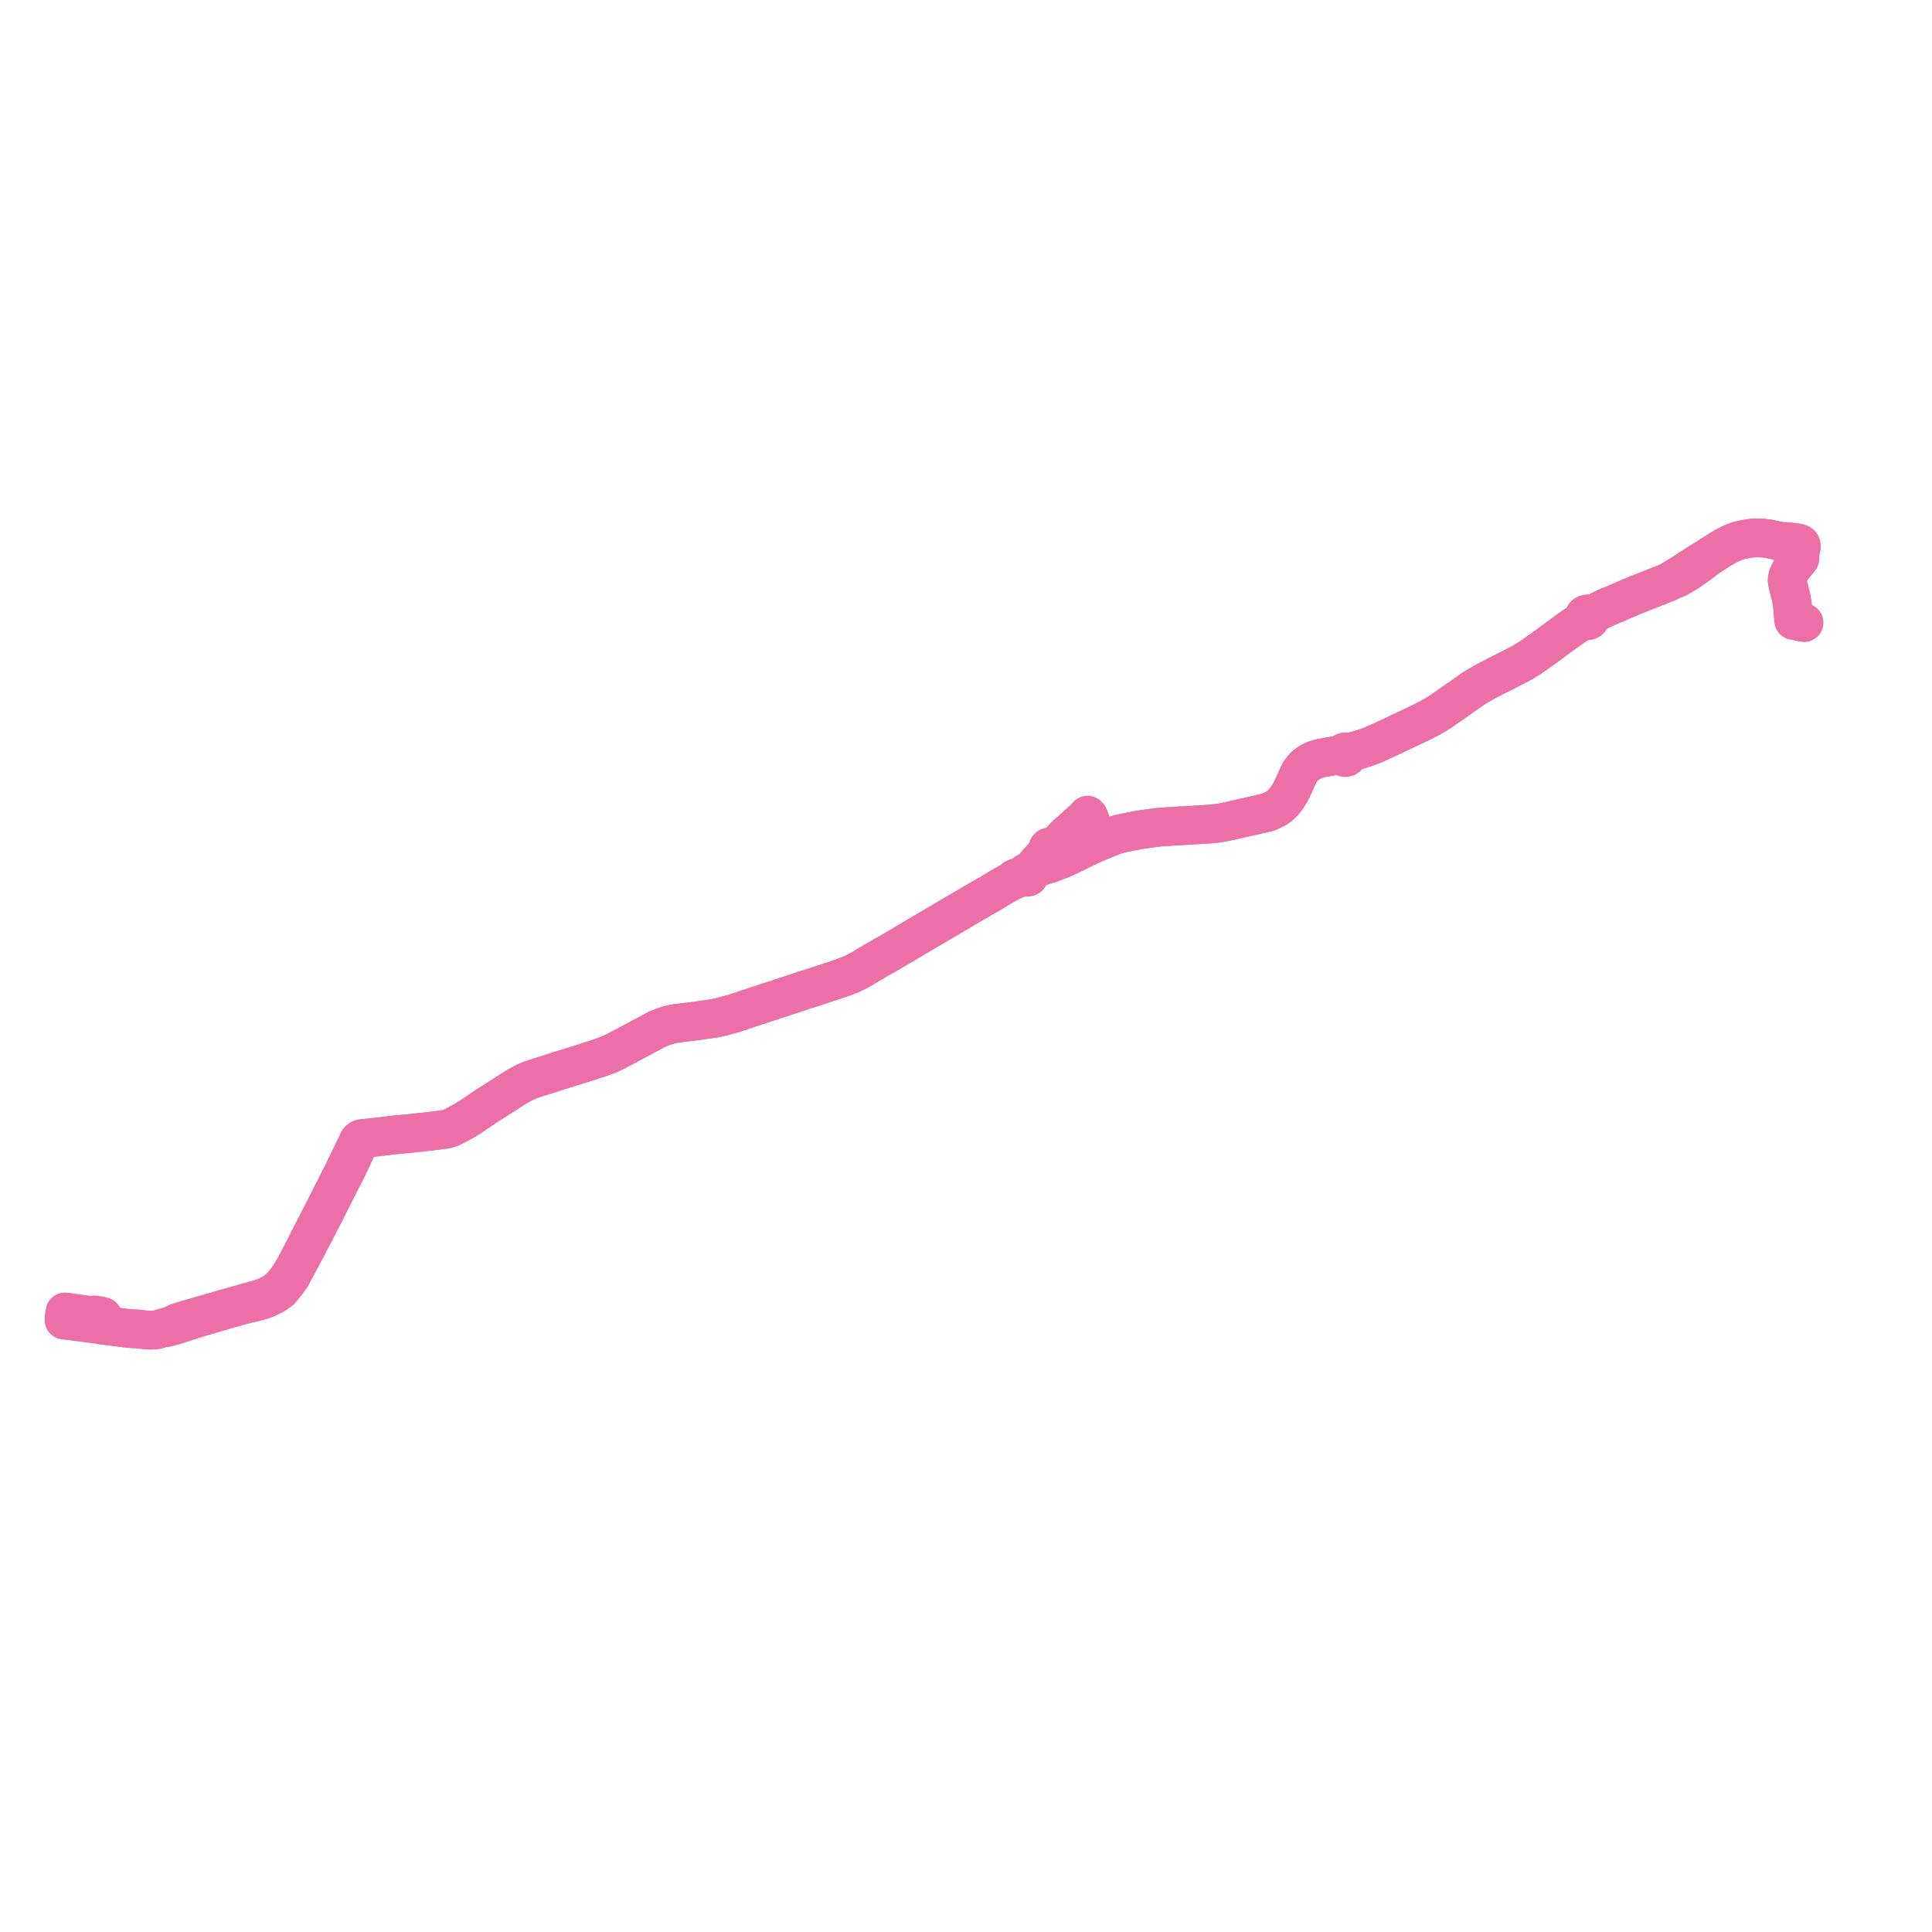     
<svg width="604.202" height="604.202" version="1.1"
     xmlns="http://www.w3.org/2000/svg">

  <title>Plan de ligne</title>
  <desc>Du 2020-01-06 au 9999-01-01</desc>

<path d='M 562.302 194.218 L 561.637 194.054 L 561.173 194.032 L 560.957 194.035 L 560.839 192.694 L 560.78 192.04 L 560.49 188.75 L 560.349 187.973 L 560.17 186.913 L 559.498 184.259 L 559.114 182.737 L 558.992 182.254 L 558.904 181.5 L 558.971 180.926 L 559.089 180.323 L 559.331 179.738 L 559.728 178.843 L 559.846 178.597 L 560.263 177.919 L 561.081 176.913 L 562.83 174.759 L 562.753 174.569 L 562.708 174.405 L 562.73 173.96 L 563.302 171.137 L 563.318 170.744 L 563.276 170.549 L 563.206 170.306 L 563.089 170.153 L 562.802 169.982 L 562.171 169.788 L 560.913 169.616 L 559.311 169.398 L 557.152 169.329 L 556.329 169.213 L 553.775 168.641 L 553.224 168.518 L 552.333 168.395 L 551.932 168.351 L 550.979 168.245 L 549.569 168.212 L 549.05 168.234 L 547.983 168.28 L 546.205 168.522 L 545.774 168.616 L 544.823 168.83 L 544.34 168.929 L 543.963 169.024 L 543.419 169.183 L 542.27 169.601 L 540.931 170.176 L 539.593 170.863 L 537.946 171.84 L 535.726 173.269 L 535.353 173.509 L 534.884 173.81 L 533.855 174.469 L 532.112 175.449 L 529.95 176.85 L 529.075 177.406 L 526.111 179.362 L 525.634 179.649 L 524.111 180.563 L 521.589 182.104 L 518.051 183.509 L 514.951 184.753 L 514.273 185.007 L 511.836 185.972 L 511.452 186.124 L 511.115 186.255 L 508.026 187.574 L 507.579 187.764 L 506.308 188.306 L 504.797 188.963 L 502.764 189.817 L 502.078 190.109 L 501.091 190.588 L 499.35 191.433 L 498.998 191.63 L 497.774 192.035 L 497.392 192.08 L 496.83 192.069 L 496.482 191.982 L 496.135 192.01 L 495.814 192.145 L 495.551 192.374 L 495.374 192.674 L 495.302 192.991 L 495.327 193.316 L 495.16 193.641 L 494.957 193.903 L 494.35 194.432 L 493.67 194.882 L 492.74 195.498 L 492.075 195.938 L 490.949 196.749 L 489.543 197.735 L 487.735 199.056 L 486.035 200.298 L 484.605 201.4 L 483.839 201.948 L 480.789 204.127 L 478.506 205.723 L 476.34 207.075 L 474.936 207.814 L 473.684 208.473 L 471.833 209.415 L 468.472 211.123 L 467.967 211.38 L 465.225 212.774 L 462.906 214.082 L 461.682 214.791 L 460.975 215.243 L 460.838 215.332 L 460.32 215.673 L 458.185 217.166 L 455.572 219.025 L 452.202 221.377 L 450.69 222.445 L 448.93 223.535 L 447.118 224.58 L 443.082 226.596 L 441.431 227.377 L 438.003 228.988 L 432.876 231.399 L 429.095 233.085 L 426.789 233.928 L 425.467 234.37 L 424.187 234.717 L 422.817 235.09 L 422.451 235.168 L 422.026 235.206 L 421.589 235.216 L 421.131 235.201 L 420.884 235.123 L 420.627 235.117 L 420.377 235.182 L 420.156 235.315 L 419.982 235.505 L 419.664 235.688 L 419.346 235.822 L 418.807 236.049 L 417.995 236.214 L 414.565 236.834 L 412.712 237.159 L 411.225 237.63 L 409.986 238.216 L 408.934 238.891 L 407.972 239.635 L 407.358 240.295 L 406.749 241.092 L 406.328 241.818 L 405.868 242.778 L 404.453 245.937 L 403.651 247.569 L 402.921 248.775 L 402.161 249.898 L 401.39 250.847 L 400.853 251.41 L 400.285 251.925 L 399.334 252.624 L 398.53 253.113 L 397.376 253.681 L 396.546 253.973 L 394.928 254.376 L 392.421 254.971 L 391.843 255.095 L 391.311 255.211 L 388.667 255.808 L 386.845 256.22 L 386.227 256.363 L 385.804 256.461 L 384.973 256.654 L 383.905 256.89 L 382.446 257.199 L 380.731 257.475 L 379.241 257.639 L 377.139 257.798 L 376.42 257.843 L 370.454 258.188 L 369.87 258.223 L 368.996 258.274 L 368.074 258.329 L 363.903 258.588 L 362.971 258.663 L 362.262 258.722 L 360.095 258.991 L 357.321 259.368 L 356.396 259.514 L 354.104 259.967 L 353.018 260.166 L 351.85 260.388 L 350.295 260.738 L 349.365 260.993 L 348.139 261.422 L 346.426 262.083 L 344.392 262.91 L 343.646 263.233 L 343.55 262.991 L 343.424 262.671 L 343.227 262.175 L 342.769 261.018 L 342.674 260.779 L 342.31 259.86 L 341.694 258.305 L 341.564 257.98 L 341.451 257.695 L 341.33 257.399 L 340.907 256.291 L 340.459 255.243 L 340.14 254.904 L 339.56 255.507 L 339.187 255.895 L 338.028 256.982 L 337.72 257.277 L 337.219 257.699 L 336.615 258.233 L 334.339 260.322 L 333.749 260.738 L 330.173 264.42 L 329.611 265.059 L 329.308 265.209 L 328.949 265.219 L 328.667 265.19 L 328.623 265.085 L 328.556 264.993 L 328.47 264.919 L 328.364 264.864 L 328.249 264.837 L 328.13 264.838 L 328.015 264.868 L 327.91 264.925 L 327.815 265.006 L 327.782 265.048 L 327.741 265.137 L 327.705 265.288 L 327.719 265.442 L 327.459 266.127 L 326.832 266.997 L 326.215 267.853 L 325.619 268.502 L 324.7 269.505 L 324.052 270.254 L 323.756 270.571 L 323.401 271.138 L 323.112 271.501 L 322.847 271.766 L 322.15 272.36 L 321.727 272.569 L 321.244 272.77 L 321.022 272.794 L 320.814 272.88 L 320.639 273.018 L 320.508 273.199 L 320.125 273.458 L 319.735 273.663 L 319.26 273.995 L 318.436 274.361 L 318.191 274.48 L 317.958 274.623 L 317.745 274.727 L 317.651 274.646 L 317.529 274.623 L 317.412 274.666 L 317.342 274.743 L 317.312 274.843 L 317.328 274.946 L 317.158 275.047 L 316.885 275.186 L 316.496 275.417 L 315.953 275.74 L 315.635 275.923 L 315.272 276.132 L 314.878 276.359 L 314.243 276.721 L 312.872 277.505 L 310.026 279.253 L 309.153 279.764 L 308.173 280.278 L 307.344 280.763 L 306.529 281.239 L 305.735 281.705 L 304.107 282.657 L 302.89 283.368 L 301.901 283.946 L 300.609 284.72 L 298.172 286.143 L 296.934 286.865 L 295.295 287.832 L 294.636 288.22 L 292.392 289.545 L 291.885 289.844 L 288.824 291.639 L 287.953 292.149 L 286.576 292.981 L 285.864 293.403 L 285.423 293.664 L 285.054 293.882 L 283.298 294.924 L 279.828 296.977 L 278.726 297.614 L 277.541 298.285 L 276.282 299.001 L 275.158 299.639 L 274.898 299.786 L 273.959 300.338 L 272.659 301.101 L 271.758 301.631 L 270.772 302.222 L 269.703 302.892 L 269.477 303.036 L 267.597 304.007 L 266.662 304.471 L 265.771 304.851 L 264.715 305.265 L 263.485 305.748 L 263.139 305.868 L 262.452 306.093 L 259.912 306.935 L 258.254 307.483 L 257.377 307.773 L 256.345 308.109 L 255.343 308.439 L 250.838 309.882 L 250.16 310.114 L 249.547 310.324 L 248.342 310.732 L 247.538 310.996 L 246.723 311.264 L 246.248 311.418 L 245.507 311.64 L 244.97 311.823 L 244.362 312.031 L 242.231 312.731 L 238.541 313.94 L 238.071 314.094 L 236.754 314.525 L 235.23 315.025 L 234.117 315.389 L 233.144 315.714 L 232.729 315.853 L 231.494 316.276 L 230.812 316.493 L 229.905 316.795 L 229.336 316.984 L 227.329 317.517 L 227.092 317.587 L 225.788 317.936 L 225.014 318.128 L 223.756 318.415 L 222.802 318.553 L 222.081 318.658 L 221.744 318.707 L 220.648 318.867 L 218.719 319.148 L 217.777 319.288 L 216.843 319.412 L 216.097 319.511 L 215.303 319.595 L 214.842 319.639 L 214.567 319.665 L 212.796 319.899 L 211.987 319.99 L 211.633 320.03 L 210.915 320.131 L 209.41 320.463 L 209.154 320.533 L 207.511 321.085 L 207.137 321.225 L 206.31 321.556 L 205.549 321.861 L 204.827 322.204 L 203.739 322.811 L 201.668 323.929 L 198.681 325.527 L 197.667 326.057 L 196.113 326.906 L 195.934 327.001 L 195.064 327.457 L 193.713 328.143 L 192.509 328.814 L 191.37 329.355 L 190.076 329.898 L 188.712 330.416 L 187.193 330.955 L 186.559 331.149 L 185.688 331.439 L 185.123 331.62 L 184.302 331.884 L 183.413 332.17 L 182.256 332.542 L 181.53 332.771 L 179.071 333.547 L 178.348 333.77 L 176.811 334.232 L 175.979 334.504 L 175.595 334.625 L 174.924 334.837 L 174.158 335.078 L 173.53 335.276 L 169.874 336.435 L 168.559 336.846 L 167.669 337.126 L 166.987 337.348 L 165.353 337.939 L 164.48 338.328 L 163.733 338.686 L 162.973 339.096 L 162.516 339.357 L 162.027 339.636 L 161.105 340.175 L 159.485 341.198 L 158.726 341.693 L 158.142 342.071 L 157.777 342.303 L 156.295 343.243 L 155.362 343.854 L 154.844 344.197 L 154.59 344.341 L 154.346 344.498 L 154.185 344.595 L 153.57 344.969 L 152.902 345.392 L 150.086 347.259 L 147.651 348.939 L 147.073 349.337 L 146.127 349.907 L 145.531 350.265 L 145.203 350.462 L 144.733 350.745 L 143.298 351.532 L 143.032 351.665 L 142.555 351.903 L 141.99 352.204 L 141.151 352.615 L 140.331 352.905 L 139.331 353.171 L 138.158 353.308 L 136.68 353.518 L 136.502 353.543 L 134.328 353.819 L 131.908 354.062 L 129.323 354.341 L 128.833 354.394 L 128.553 354.439 L 127.61 354.573 L 126.598 354.616 L 125.901 354.693 L 122.712 354.981 L 120.225 355.311 L 118.582 355.509 L 117.306 355.632 L 114.38 355.951 L 113.506 356.036 L 113.031 356.086 L 112.681 356.191 L 112.367 356.413 L 112.028 356.788 L 111.745 357.485 L 111.425 358.119 L 110.992 359.018 L 110.07 360.929 L 109.619 361.838 L 108.302 364.619 L 107.828 365.619 L 107.126 367.03 L 106.949 367.335 L 105.573 370.062 L 103.648 373.877 L 103.208 374.733 L 101.144 378.777 L 100.552 379.927 L 99.912 381.169 L 99.172 382.623 L 98.784 383.385 L 98.502 383.937 L 98.101 384.723 L 97.834 385.222 L 96.467 387.875 L 95.576 389.708 L 94.176 392.42 L 92.914 394.866 L 92.567 395.539 L 92.022 396.511 L 91.844 396.794 L 91.78 396.896 L 91.279 397.749 L 90.156 399.508 L 88.901 401.145 L 88.443 401.696 L 87.892 402.333 L 86.563 403.468 L 86.207 403.762 L 85.901 404.002 L 85.324 404.346 L 84.686 404.713 L 83.928 405.114 L 83.165 405.456 L 82.16 405.84 L 81.126 406.187 L 75.665 407.723 L 74.903 407.942 L 74.309 408.106 L 72.513 408.606 L 71.424 408.904 L 70.65 409.127 L 69.947 409.329 L 68.473 409.768 L 62.552 411.48 L 59.595 412.311 L 57.929 412.818 L 57.226 413.017 L 55.98 413.424 L 55.243 413.691 L 54.007 414.304 L 52.608 414.81 L 51.967 415.006 L 51.259 415.26 L 50.769 415.353 L 50.429 415.442 L 49.4 415.777 L 48.94 415.866 L 48.597 415.896 L 47.882 415.956 L 47.126 415.99 L 46.214 415.94 L 45.048 415.844 L 42.925 415.591 L 42.599 415.578 L 42.271 415.565 L 41.695 415.559 L 41.341 415.534 L 41.021 415.508 L 40.618 415.483 L 39.267 415.346 L 37.809 415.16 L 36.699 415.019 L 33.587 414.618 L 32.97 414.545 L 31.836 414.398 L 31.931 413.667 L 31.954 413.426 L 31.999 412.958 L 32.036 412.578 L 32.12 411.667 L 31.381 411.497 L 30.901 411.41 L 29.979 411.27 L 29.564 411.208 L 29.258 411.327 L 28.915 411.404 L 28.068 411.345 L 27.799 411.308 L 26.778 411.167 L 25.344 410.97 L 24.174 410.809 L 22.85 410.627 L 22.176 410.534 L 21.556 410.449' fill='transparent' stroke='#ec6fa7' stroke-linecap='round' stroke-linejoin='round' stroke-width='12.084'/><path d='M 21.556 410.449 L 20.73 410.335 L 20.311 410.277 L 20.274 410.595 L 20.262 410.695 L 20.221 410.882 L 20.141 411.342 L 20.114 411.546 L 20.064 412.039 L 20.049 412.278 L 20 412.835 L 20.596 412.911 L 21.318 413.003 L 23.259 413.246 L 34.077 414.681 L 36.699 415.019 L 37.809 415.16 L 39.267 415.346 L 40.618 415.483 L 41.021 415.508 L 41.341 415.534 L 41.695 415.559 L 42.271 415.565 L 42.599 415.578 L 42.925 415.591 L 45.048 415.844 L 46.214 415.94 L 47.126 415.99 L 47.882 415.956 L 48.224 415.927 L 48.597 415.896 L 48.94 415.866 L 49.4 415.777 L 50.429 415.442 L 50.769 415.353 L 51.259 415.26 L 51.751 415.244 L 52.048 415.201 L 54.344 414.599 L 57.411 413.644 L 58.128 413.38 L 60.026 412.784 L 62.73 411.935 L 66.581 410.828 L 67.395 410.605 L 70.825 409.585 L 71.763 409.33 L 75.175 408.365 L 75.82 408.182 L 76.405 408.041 L 76.953 407.911 L 80.725 407.011 L 81.975 406.616 L 83.163 406.177 L 84.391 405.639 L 85.485 405.079 L 85.672 404.987 L 86.266 404.611 L 86.819 404.239 L 87.454 403.762 L 87.832 403.465 L 88.084 403.165 L 89.576 401.307 L 89.706 401.125 L 91.103 399.166 L 91.532 398.383 L 91.959 397.567 L 92.197 397.122 L 92.908 395.792 L 93.655 394.387 L 94.822 392.191 L 96.037 389.905 L 96.858 388.322 L 98.232 385.748 L 98.386 385.444 L 98.842 384.543 L 99.31 383.64 L 99.974 382.309 L 100.577 381.138 L 101.088 380.207 L 101.615 379.197 L 102.043 378.329 L 102.385 377.661 L 103.498 375.433 L 103.939 374.547 L 104.065 374.293 L 106.065 370.355 L 107.283 367.969 L 107.453 367.647 L 107.962 366.678 L 109.212 364.103 L 110.217 361.975 L 111.519 359.08 L 111.66 358.767 L 111.863 358.321 L 112.478 357.141 L 112.667 356.854 L 112.799 356.669 L 112.885 356.55 L 113.506 356.036 L 114.38 355.951 L 117.306 355.632 L 118.582 355.509 L 119.695 355.375 L 120.225 355.311 L 122.712 354.981 L 125.901 354.693 L 126.598 354.616 L 127.61 354.573 L 128.553 354.439 L 128.833 354.394 L 131.908 354.062 L 134.328 353.819 L 136.502 353.543 L 136.68 353.518 L 138.158 353.308 L 139.331 353.171 L 140.331 352.905 L 141.151 352.615 L 141.99 352.204 L 142.555 351.903 L 143.032 351.665 L 143.298 351.532 L 144.733 350.745 L 145.203 350.462 L 145.531 350.265 L 147.073 349.337 L 147.651 348.939 L 149.605 347.591 L 150.086 347.259 L 152.902 345.392 L 153.57 344.969 L 154.185 344.595 L 154.346 344.498 L 154.59 344.341 L 154.844 344.197 L 155.362 343.854 L 156.295 343.243 L 157.777 342.303 L 158.142 342.071 L 158.726 341.693 L 159.485 341.198 L 161.105 340.175 L 162.027 339.636 L 162.516 339.357 L 162.973 339.096 L 163.733 338.686 L 164.48 338.328 L 165.353 337.939 L 166.987 337.348 L 167.669 337.126 L 168.559 336.846 L 169.874 336.435 L 173.53 335.276 L 174.158 335.078 L 174.924 334.837 L 175.595 334.625 L 175.979 334.504 L 176.811 334.232 L 178.348 333.77 L 179.071 333.547 L 182.256 332.542 L 183.413 332.17 L 184.302 331.884 L 185.123 331.62 L 185.688 331.439 L 186.559 331.149 L 187.193 330.955 L 188.712 330.416 L 190.076 329.898 L 191.37 329.355 L 192.509 328.814 L 193.713 328.143 L 195.064 327.457 L 195.934 327.001 L 196.113 326.906 L 197.667 326.057 L 198.681 325.527 L 201.668 323.929 L 203.739 322.811 L 204.458 322.41 L 204.827 322.204 L 205.549 321.861 L 206.31 321.556 L 207.137 321.225 L 207.511 321.085 L 209.154 320.533 L 209.41 320.463 L 210.915 320.131 L 211.633 320.03 L 211.987 319.99 L 212.796 319.899 L 214.567 319.665 L 214.842 319.639 L 215.303 319.595 L 216.097 319.511 L 216.843 319.412 L 217.777 319.288 L 218.719 319.148 L 220.648 318.867 L 221.744 318.707 L 222.081 318.658 L 222.802 318.553 L 223.756 318.415 L 225.014 318.128 L 225.788 317.936 L 227.092 317.587 L 227.329 317.517 L 229.336 316.984 L 229.905 316.795 L 230.812 316.493 L 231.494 316.276 L 232.729 315.853 L 233.144 315.714 L 234.117 315.389 L 235.23 315.025 L 236.754 314.525 L 238.071 314.094 L 238.541 313.94 L 241.32 313.029 L 242.231 312.731 L 244.362 312.031 L 244.97 311.823 L 245.507 311.64 L 246.248 311.418 L 246.723 311.264 L 248.342 310.732 L 249.547 310.324 L 250.16 310.114 L 250.838 309.882 L 255.343 308.439 L 256.345 308.109 L 257.377 307.773 L 258.254 307.483 L 259.912 306.935 L 262.452 306.093 L 263.139 305.868 L 263.485 305.748 L 264.715 305.265 L 265.771 304.851 L 266.662 304.471 L 267.597 304.007 L 269.477 303.036 L 269.703 302.892 L 270.772 302.222 L 271.758 301.631 L 272.659 301.101 L 274.898 299.786 L 275.158 299.639 L 276.282 299.001 L 277.541 298.285 L 278.726 297.614 L 279.828 296.977 L 283.298 294.924 L 285.054 293.882 L 285.423 293.664 L 285.864 293.403 L 286.576 292.981 L 287.953 292.149 L 288.824 291.639 L 291.885 289.844 L 292.392 289.545 L 294.636 288.22 L 295.295 287.832 L 296.934 286.865 L 298.172 286.143 L 300.609 284.72 L 301.901 283.946 L 302.89 283.368 L 304.107 282.657 L 305.735 281.705 L 306.529 281.239 L 307.344 280.763 L 308.173 280.278 L 309.153 279.764 L 310.026 279.253 L 312.872 277.505 L 314.243 276.721 L 314.878 276.359 L 315.272 276.132 L 315.635 275.923 L 315.953 275.74 L 316.885 275.186 L 317.158 275.047 L 317.328 274.946 L 317.407 275.05 L 317.53 275.095 L 317.658 275.069 L 317.753 274.979 L 317.785 274.852 L 317.745 274.727 L 317.958 274.623 L 318.191 274.48 L 318.436 274.361 L 319.26 273.995 L 319.78 274.032 L 320.203 274.025 L 320.577 274.049 L 320.663 274.145 L 320.762 274.227 L 320.874 274.292 L 321.171 274.367 L 321.474 274.327 L 321.741 274.177 L 321.872 274.034 L 321.965 273.864 L 322.014 273.676 L 322.016 273.483 L 322.225 273.073 L 322.451 272.694 L 322.652 272.48 L 323.053 272.05 L 323.5 271.642 L 323.781 271.386 L 324.318 271.361 L 326.112 270.809 L 328.827 269.934 L 329.235 269.803 L 331.202 269.054 L 331.813 268.802 L 333.453 268.08 L 334.141 267.762 L 336.69 266.535 L 337.211 266.253 L 337.77 265.951 L 339.474 265.165 L 340.828 264.514 L 341.068 264.405 L 343.646 263.233 L 344.392 262.91 L 346.426 262.083 L 348.139 261.422 L 349.365 260.993 L 350.295 260.738 L 351.85 260.388 L 353.018 260.166 L 354.104 259.967 L 356.396 259.514 L 357.321 259.368 L 360.095 258.991 L 362.262 258.722 L 362.971 258.663 L 363.903 258.588 L 365.243 258.505 L 368.074 258.329 L 368.996 258.274 L 369.87 258.223 L 370.454 258.188 L 376.42 257.843 L 377.139 257.798 L 379.241 257.639 L 380.731 257.475 L 382.446 257.199 L 383.905 256.89 L 384.973 256.654 L 385.804 256.461 L 386.227 256.363 L 386.845 256.22 L 391.311 255.211 L 391.843 255.095 L 392.421 254.971 L 394.928 254.376 L 396.546 253.973 L 397.376 253.681 L 398.53 253.113 L 399.334 252.624 L 400.285 251.925 L 400.853 251.41 L 401.39 250.847 L 402.161 249.898 L 402.921 248.775 L 403.651 247.569 L 404.453 245.937 L 405.697 243.16 L 405.868 242.778 L 406.328 241.818 L 406.749 241.092 L 407.358 240.295 L 407.972 239.635 L 408.934 238.891 L 409.986 238.216 L 411.225 237.63 L 412.712 237.159 L 414.565 236.834 L 416.992 236.396 L 417.995 236.214 L 418.807 236.049 L 419.221 236.043 L 419.604 236.106 L 419.856 236.27 L 419.947 236.482 L 420.089 236.665 L 420.271 236.805 L 420.556 236.914 L 420.86 236.922 L 421.151 236.831 L 421.355 236.688 L 421.513 236.494 L 421.613 236.266 L 421.647 236.019 L 421.813 235.658 L 422.09 235.348 L 422.451 235.168 L 422.817 235.09 L 424.187 234.717 L 425.467 234.37 L 425.855 234.24 L 426.789 233.928 L 429.095 233.085 L 432.876 231.399 L 441.431 227.377 L 443.082 226.596 L 447.118 224.58 L 448.93 223.535 L 450.69 222.445 L 452.202 221.377 L 455.572 219.025 L 458.185 217.166 L 460.32 215.673 L 460.838 215.332 L 460.975 215.243 L 461.682 214.791 L 462.906 214.082 L 465.225 212.774 L 467.967 211.38 L 468.472 211.123 L 470.441 210.122 L 471.833 209.415 L 473.684 208.473 L 474.936 207.814 L 476.34 207.075 L 478.506 205.723 L 480.789 204.127 L 483.839 201.948 L 484.605 201.4 L 486.035 200.298 L 487.735 199.056 L 489.543 197.735 L 490.949 196.749 L 492.075 195.938 L 492.74 195.498 L 493.67 194.882 L 494.35 194.432 L 495.455 194.155 L 495.96 194.075 L 496.3 194.16 L 496.65 194.134 L 496.975 193.999 L 497.239 193.769 L 497.424 193.45 L 497.491 193.088 L 497.747 192.691 L 498.177 192.264 L 498.998 191.63 L 499.35 191.433 L 501.091 190.588 L 502.078 190.109 L 502.764 189.817 L 504.797 188.963 L 506.308 188.306 L 507.579 187.764 L 508.026 187.574 L 509.472 186.956 L 511.115 186.255 L 511.452 186.124 L 511.836 185.972 L 514.273 185.007 L 514.951 184.753 L 518.051 183.509 L 521.589 182.104 L 524.796 180.729 L 527.481 179.151 L 528.001 178.846 L 529.106 178.065 L 530.054 177.397 L 530.415 177.142 L 532.102 175.951 L 532.809 175.374 L 533.855 174.469 L 534.884 173.81 L 535.353 173.509 L 535.726 173.269 L 537.946 171.84 L 539.593 170.863 L 540.931 170.176 L 542.27 169.601 L 543.419 169.183 L 543.963 169.024 L 544.34 168.929 L 544.823 168.83 L 545.774 168.616 L 546.205 168.522 L 547.983 168.28 L 549.05 168.234 L 549.569 168.212 L 550.979 168.245 L 551.932 168.351 L 552.333 168.395 L 553.224 168.518 L 553.775 168.641 L 556.329 169.213 L 557.152 169.329 L 559.311 169.398 L 561.304 169.67 L 562.171 169.788 L 562.802 169.982 L 563.089 170.153 L 563.206 170.306 L 563.276 170.549 L 563.318 170.744 L 563.302 171.137 L 562.73 173.96 L 562.708 174.405 L 562.753 174.569 L 562.83 174.759 L 561.081 176.913 L 560.263 177.919 L 559.846 178.597 L 559.728 178.843 L 559.331 179.738 L 559.089 180.323 L 558.971 180.926 L 558.904 181.5 L 558.992 182.254 L 559.114 182.737 L 559.498 184.259 L 560.17 186.913 L 560.349 187.973 L 560.49 188.75 L 560.72 191.357 L 560.78 192.04 L 560.839 192.694 L 560.957 194.035 L 561.173 194.032 L 561.637 194.054 L 562.302 194.218 L 563.285 194.58 L 563.674 194.663 L 564.202 194.734' fill='transparent' stroke='#ec6fa7' stroke-linecap='round' stroke-linejoin='round' stroke-width='12.084'/>
</svg>
